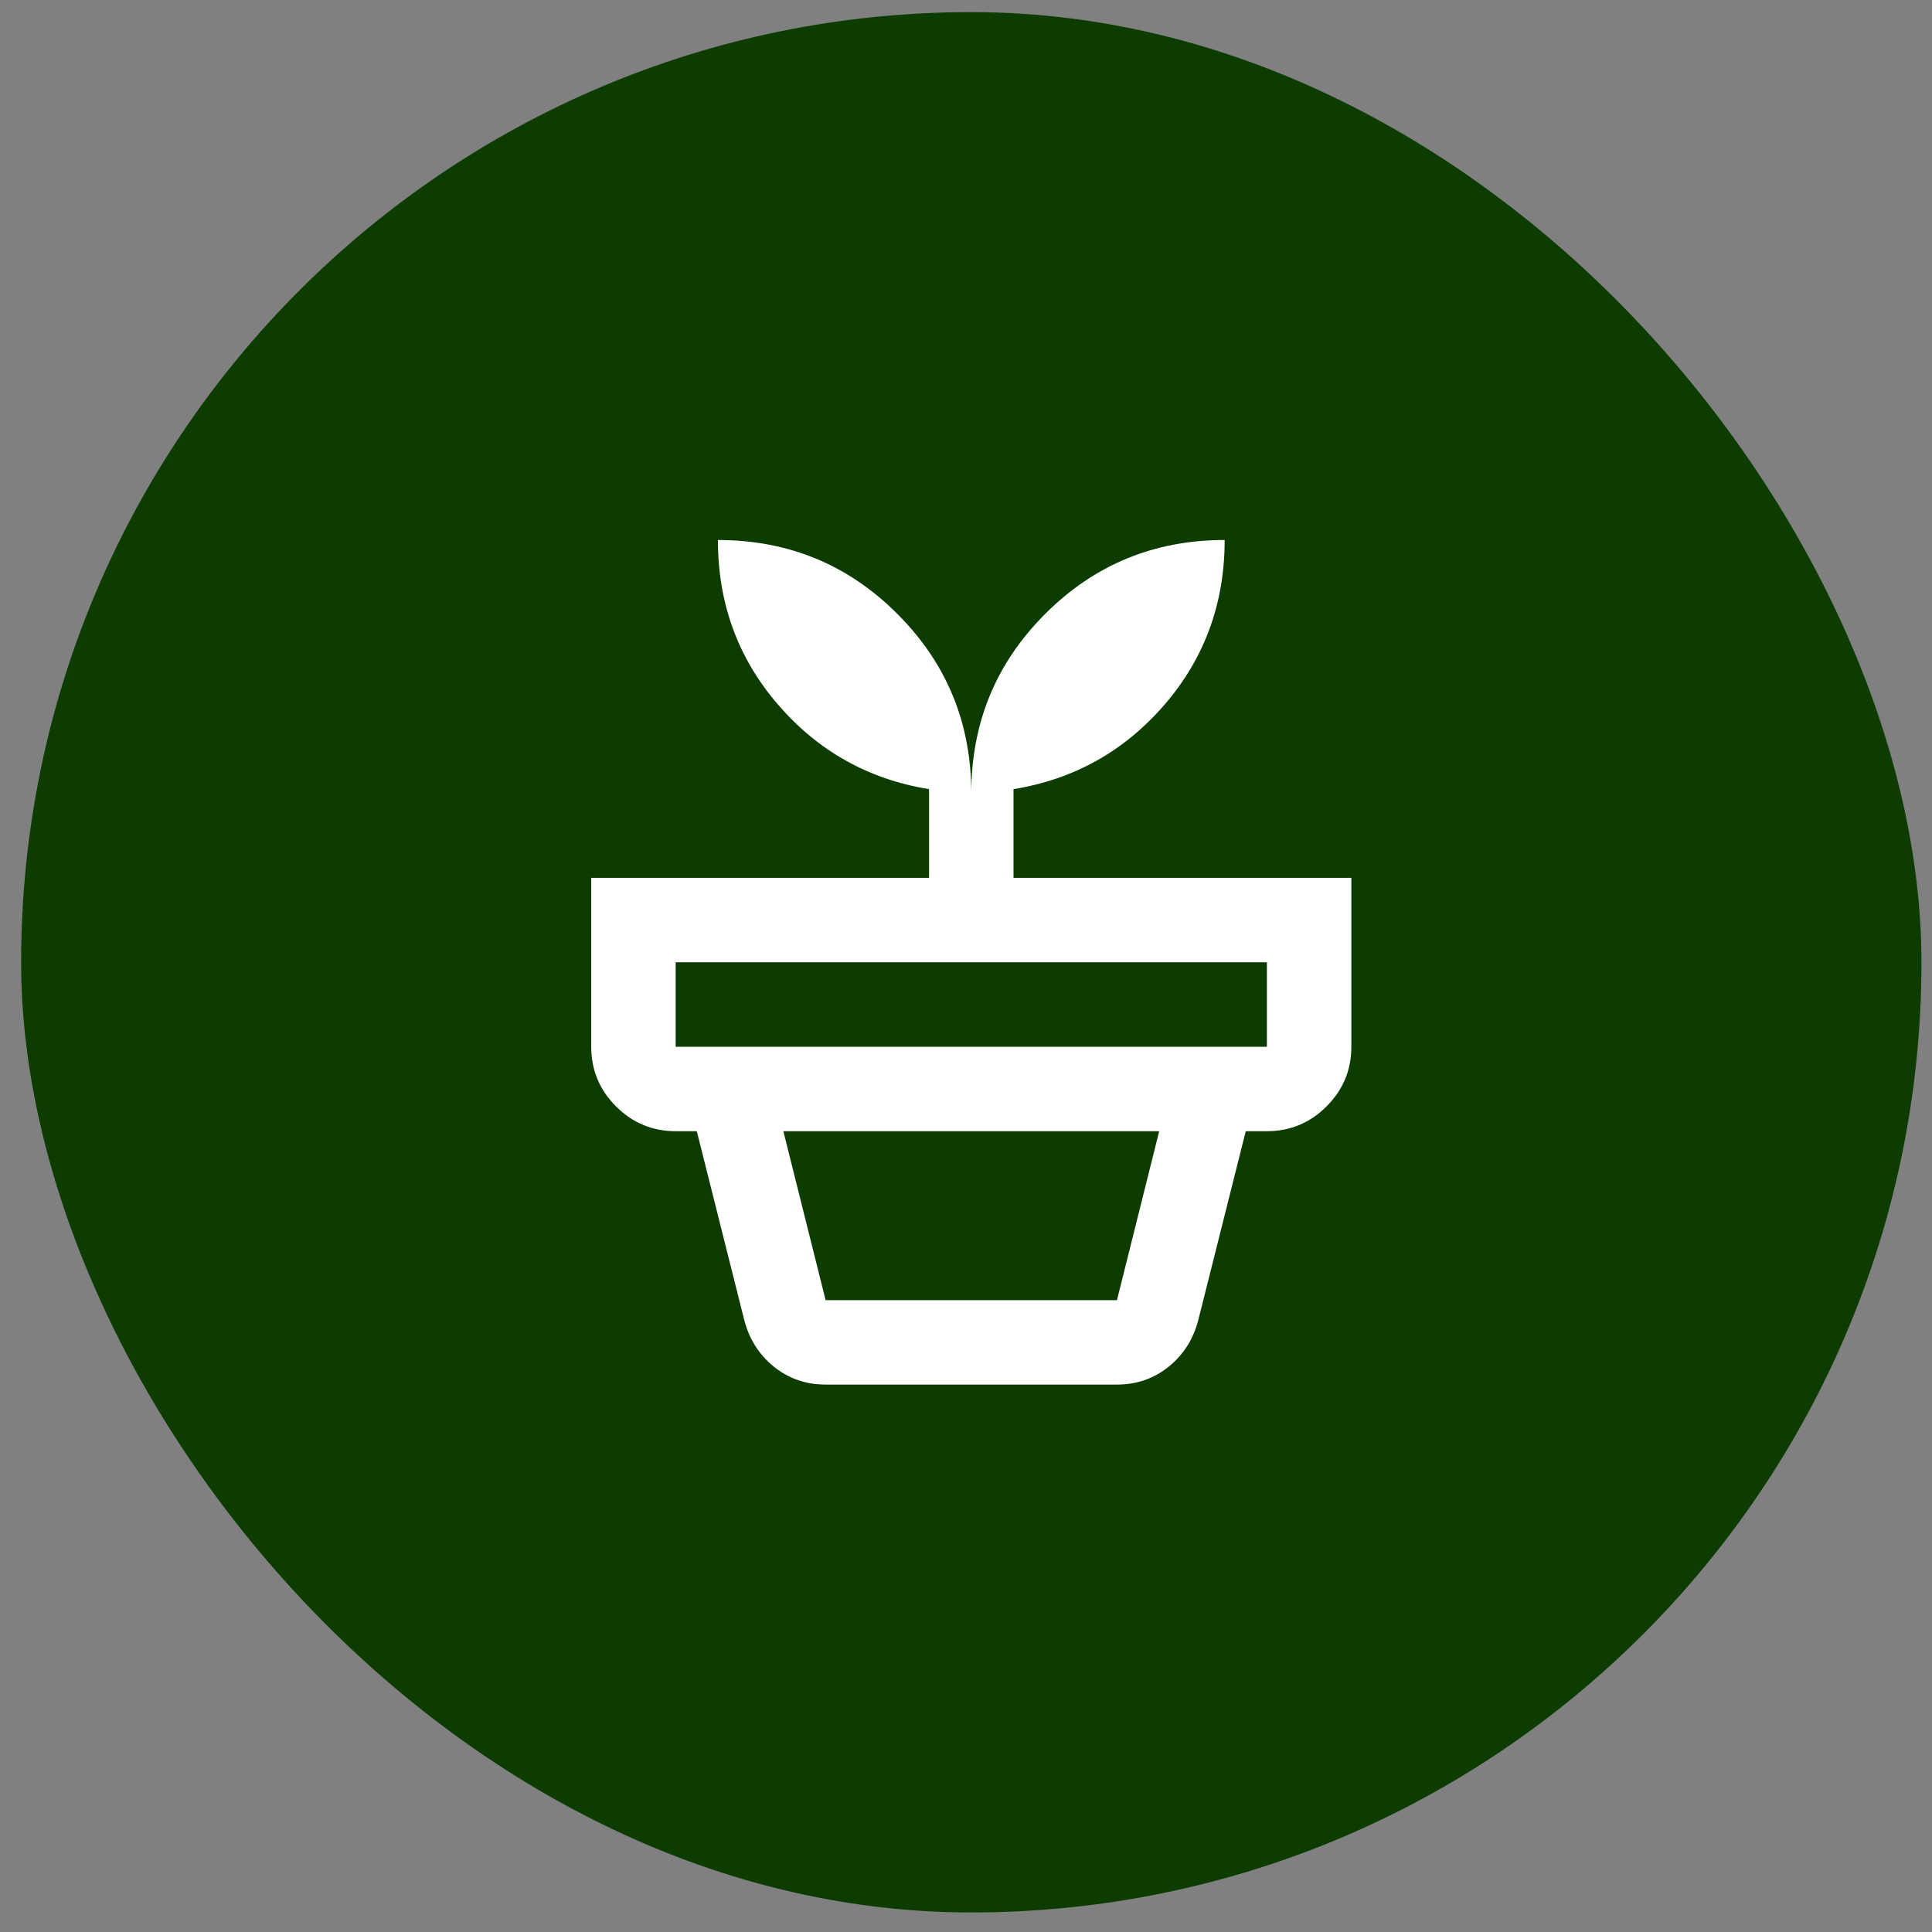 <svg width="61" height="61" viewBox="0 0 61 61" fill="none" xmlns="http://www.w3.org/2000/svg">
<rect x="0" y="0" width="61" height="61" fill="#808080" stroke="none"/>
<rect x="0.667" y="0.383" width="60" height="60" rx="30" fill="#0D3C00"/>
<mask id="mask0_127_1067" style="mask-type:alpha" maskUnits="userSpaceOnUse" x="14" y="14" width="33" height="33">
<rect x="14.667" y="14.383" width="32" height="32" fill="#D9D9D9"/>
</mask>
<g mask="url(#mask0_127_1067)">
<path d="M26.067 41.05H35.267L36.6 35.716H24.733L26.067 41.05ZM26.067 43.716C25.444 43.716 24.9 43.527 24.433 43.15C23.967 42.772 23.655 42.283 23.5 41.683L22 35.716H39.333L37.833 41.683C37.678 42.283 37.367 42.772 36.9 43.15C36.433 43.527 35.889 43.716 35.267 43.716H26.067ZM21.333 33.05H40V30.383H21.333V33.05ZM30.667 25.05C30.667 22.827 31.444 20.938 33 19.383C34.556 17.827 36.444 17.05 38.667 17.05C38.667 19.05 38.033 20.783 36.767 22.25C35.5 23.716 33.911 24.605 32 24.916V27.716H42.667V33.05C42.667 33.783 42.406 34.411 41.883 34.933C41.361 35.455 40.733 35.716 40 35.716H21.333C20.6 35.716 19.972 35.455 19.45 34.933C18.928 34.411 18.667 33.783 18.667 33.05V27.716H29.333V24.916C27.422 24.605 25.833 23.716 24.567 22.25C23.3 20.783 22.667 19.05 22.667 17.05C24.889 17.05 26.778 17.827 28.333 19.383C29.889 20.938 30.667 22.827 30.667 25.05Z" fill="white"/>
</g>
</svg>
